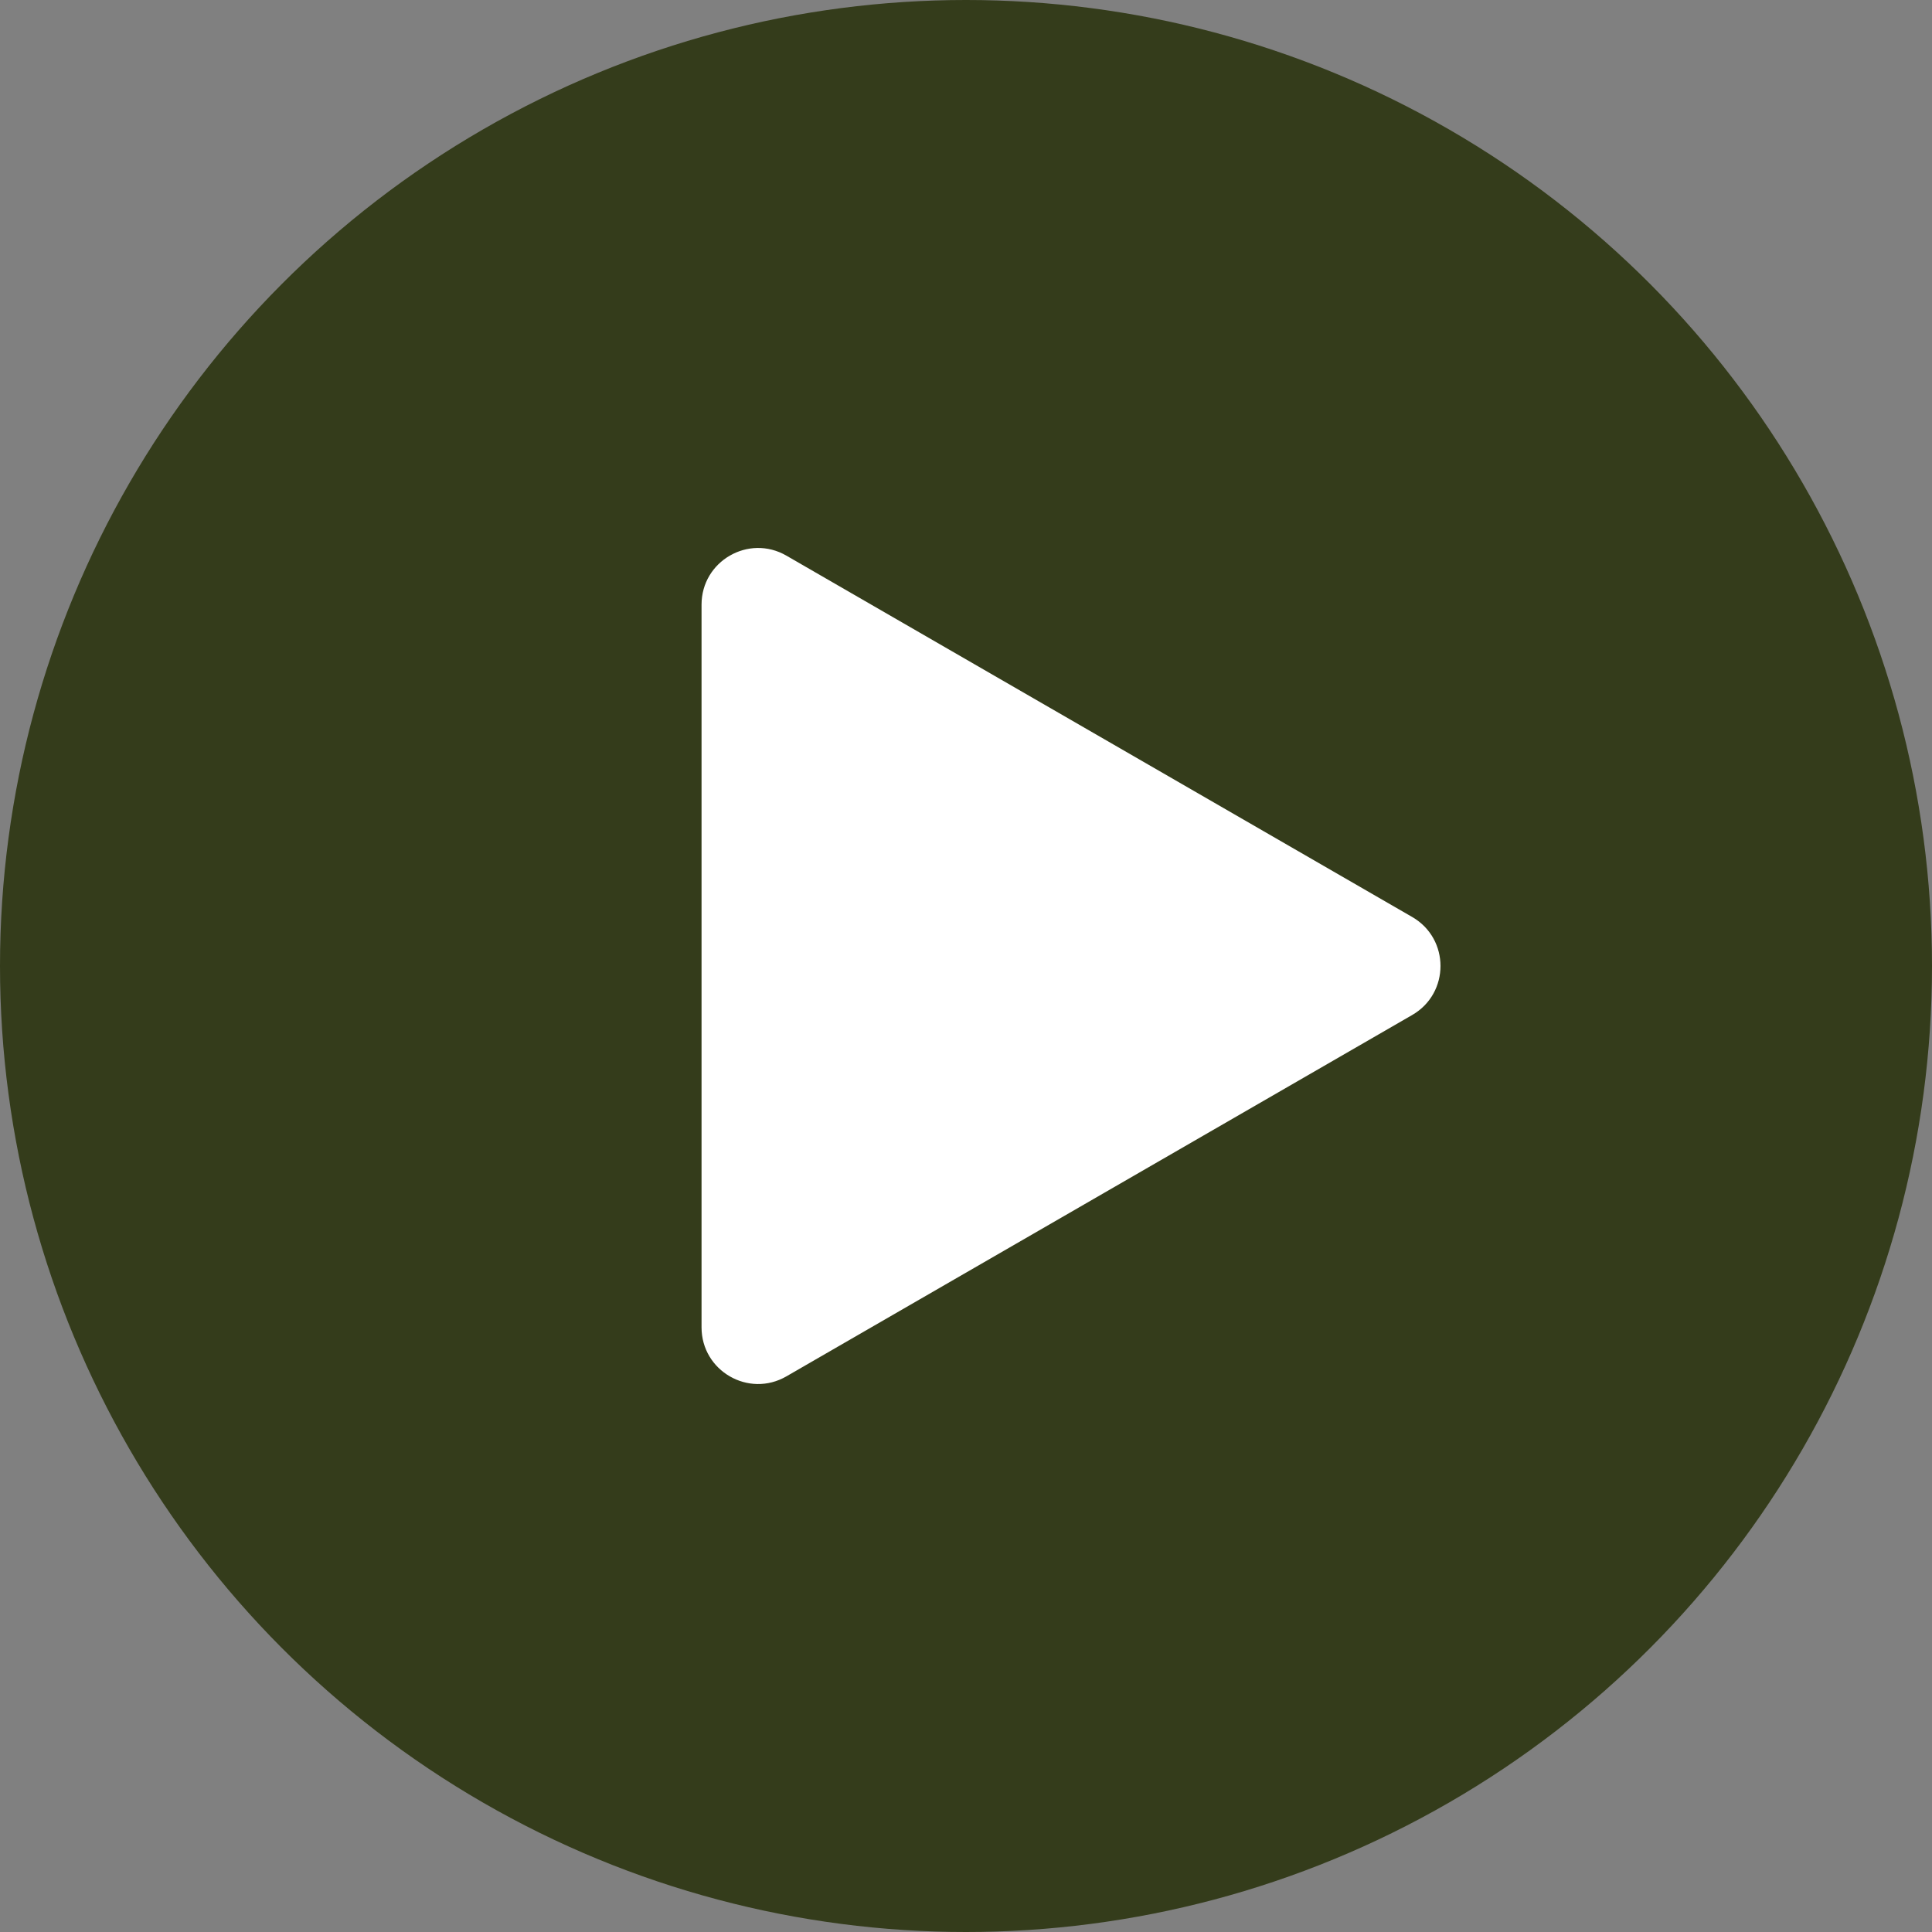 <?xml version="1.0" encoding="UTF-8"?>
<svg xmlns="http://www.w3.org/2000/svg" id="Layer_2" viewBox="0 0 125 125">
  <rect x="0" y="0" width="125" height="125" fill="#808080" stroke="none"/>
  <defs>
    <style>.cls-1{fill:#fff;}.cls-2{fill:#343c1b;}</style>
  </defs>
  <g id="Overlay">
    <g>
      <circle class="cls-2" cx="62.5" cy="62.5" r="62.5"></circle>
      <path class="cls-1" d="M91.37,59.33l-40.49-23.38c-2.44-1.41-5.49,.35-5.49,3.17v46.76c0,2.82,3.05,4.58,5.49,3.17l40.49-23.38c2.44-1.41,2.44-4.93,0-6.34Z"></path>
    </g>
  </g>
</svg>
